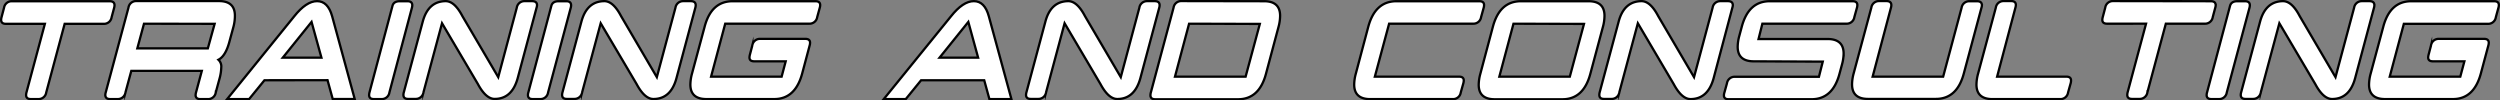 <svg xmlns="http://www.w3.org/2000/svg" viewBox="0 0 652.29 26.15"><rect x="0" y="0" width="652.29" height="26.15" fill="#808080" stroke="none"/><defs><style>.cls-1{fill:white;stroke:#000;stroke-miterlimit:10;stroke-width:0.6px;}</style></defs><title>TRAINING AND CONSULTING_outline</title><g id="Livello_2" data-name="Livello 2"><g id="Livello_1-2" data-name="Livello 1"><path class="cls-1" d="M28.62.32c.84,0,1.26.36,1.26,1.06a2.79,2.79,0,0,1-.1.66L29.12,4.5a2,2,0,0,1-2.07,1.72H16.87L12.06,24.13a2,2,0,0,1-2,1.72h-2c-.84,0-1.25-.35-1.25-1.05a2.88,2.88,0,0,1,.09-.67L11.71,6.22H1.53C.71,6.22.3,5.87.3,5.18A2.66,2.66,0,0,1,.4,4.5L1.06,2A2,2,0,0,1,3.1.32Z"/><path class="cls-1" d="M51.14,24.13l1.52-5.64H34.26l-1.53,5.64a2,2,0,0,1-2,1.72h-2c-.83,0-1.25-.36-1.25-1.08a2.39,2.39,0,0,1,.1-.64L33.52,2a2,2,0,0,1,2-1.72h21.6q4.17,0,4.17,3.81A11.2,11.2,0,0,1,60.91,7l-1,3.68q-1,3.93-2.92,4.91a2.39,2.39,0,0,1,.74,2,12.1,12.1,0,0,1-.44,2.87l-1,3.68a2,2,0,0,1-2,1.72h-2c-.83,0-1.25-.35-1.25-1.05A2.94,2.94,0,0,1,51.14,24.13ZM37.57,6.19l-1.74,6.43h18.4L56,6.22Z"/><path class="cls-1" d="M69,20.94l-4,4.91H59.27L76.73,4.3q3.17-4,6-4t3.93,3.93l5.89,21.6H86.81l-1.35-4.91Zm14.87-5.89L81.29,5.72l-7.51,9.33Z"/><path class="cls-1" d="M99.56,25.85h-2c-.84,0-1.25-.35-1.25-1.05a2.88,2.88,0,0,1,.09-.67l6-22.58h0c.21-.82.85-1.23,1.91-1.23h2c.84,0,1.26.36,1.26,1.06a2.79,2.79,0,0,1-.1.66L101.6,24.13A2,2,0,0,1,99.56,25.85Z"/><path class="cls-1" d="M116.29.3c1.54,0,3,1.31,4.37,3.93L130,20.13,134.84,2a2,2,0,0,1,2-1.7h2c.85,0,1.28.36,1.28,1.06A2.35,2.35,0,0,1,140,2l-4.93,18.41c-1,3.6-3,5.4-6,5.4-1.53,0-3-1.3-4.39-3.9L115.33,6.07l-4.84,18a2,2,0,0,1-2,1.74h-2q-1.23,0-1.23-1.05a2.47,2.47,0,0,1,.1-.67l4.93-18.41C111.24,2.12,113.24.32,116.29.3Z"/><path class="cls-1" d="M141,25.85h-2c-.83,0-1.25-.35-1.25-1.05a2.47,2.47,0,0,1,.1-.67l6-22.58h0c.21-.82.85-1.23,1.91-1.23h2c.83,0,1.25.36,1.25,1.06a2.35,2.35,0,0,1-.1.66L143,24.13A2,2,0,0,1,141,25.85Z"/><path class="cls-1" d="M157.69.3c1.54,0,3,1.31,4.37,3.93l9.32,15.9L176.24,2a2,2,0,0,1,2-1.7h2c.85,0,1.28.36,1.28,1.06a2.35,2.35,0,0,1-.1.66l-4.93,18.41q-1.47,5.4-6,5.4c-1.53,0-3-1.3-4.39-3.9L156.73,6.07l-4.84,18a2,2,0,0,1-2,1.74h-2q-1.23,0-1.23-1.05a2.94,2.94,0,0,1,.1-.67l4.93-18.41C152.64,2.12,154.64.32,157.69.3Z"/><path class="cls-1" d="M209.29,19.22c-1.2,4.42-3.62,6.63-7.29,6.63H184.33q-4.2,0-4.2-3.8a11.34,11.34,0,0,1,.42-2.83L183.84,7Q185.59.32,191.15.32h21.62c.82,0,1.23.35,1.23,1a2.46,2.46,0,0,1-.1.66l-.68,2.48a2,2,0,0,1-2,1.72h-22L185.53,20l18.41,0L205,16h-8.22c-.82,0-1.23-.34-1.23-1a3.36,3.36,0,0,1,.1-.69l.64-2.45a2,2,0,0,1,2.06-1.72h11.78c.82,0,1.23.35,1.23,1a2.67,2.67,0,0,1-.1.69Z"/><path class="cls-1" d="M240.33,20.94l-4,4.91h-5.74L248.09,4.3q3.16-4,6-4T258,4.25l5.89,21.6h-5.74l-1.35-4.91Zm14.88-5.89-2.56-9.33-7.51,9.33Z"/><path class="cls-1" d="M278.73.3c1.54,0,3,1.31,4.37,3.93l9.33,15.9L297.28,2a2,2,0,0,1,2-1.7h2c.86,0,1.28.36,1.28,1.06a2.35,2.35,0,0,1-.1.66l-4.93,18.41c-1,3.6-3,5.4-6,5.4q-2.31,0-4.4-3.9L277.77,6.07l-4.83,18a2,2,0,0,1-2,1.74h-2q-1.23,0-1.23-1.05a2.94,2.94,0,0,1,.1-.67l4.94-18.41C273.68,2.12,275.68.32,278.73.3Z"/><path class="cls-1" d="M329.84.32Q334,.32,334,4.13A11.2,11.2,0,0,1,333.59,7l-3.28,12.27q-1.77,6.63-7.29,6.63h-21.6c-.84,0-1.25-.35-1.25-1.05a2.88,2.88,0,0,1,.09-.67L306.2,2a2,2,0,0,1,2-1.72ZM310.25,6.19,306.57,20,325,20l3.71-13.76Z"/><path class="cls-1" d="M380.69,20c.82,0,1.23.34,1.23,1a3.18,3.18,0,0,1-.1.69l-.69,2.45a2,2,0,0,1-2,1.72h-21.6q-4.2,0-4.2-3.8a11.34,11.34,0,0,1,.42-2.83L357,7Q358.8.32,364.34.32H386c.81,0,1.22.35,1.22,1a2.87,2.87,0,0,1-.09.66l-.69,2.48a2,2,0,0,1-2,1.72h-22L358.72,20Z"/><path class="cls-1" d="M414.47.32q4.17,0,4.17,3.81A11.15,11.15,0,0,1,418.23,7l-3.29,12.27q-1.77,6.63-7.29,6.63H390q-4.19,0-4.18-3.8a11.34,11.34,0,0,1,.42-2.83L389.51,7Q391.28.32,396.83.32ZM394.89,6.19,391.2,20l18.39,0,3.7-13.76Z"/><path class="cls-1" d="M428.3.3c1.54,0,3,1.31,4.37,3.93L442,20.13,446.85,2a2,2,0,0,1,2-1.7h2c.85,0,1.27.36,1.27,1.06A2.35,2.35,0,0,1,452,2L447.1,20.45c-1,3.6-3,5.4-6,5.4-1.54,0-3-1.3-4.4-3.9L427.34,6.07l-4.83,18a2,2,0,0,1-2,1.74h-2c-.82,0-1.22-.35-1.22-1.05a2.88,2.88,0,0,1,.09-.67l4.94-18.41C423.25,2.12,425.26.32,428.3.3Z"/><path class="cls-1" d="M457.59,16q-4.2,0-4.2-3.8a11.2,11.2,0,0,1,.42-2.82L454.45,7Q456.22.32,461.76.32h21.63c.81,0,1.22.35,1.22,1a2.87,2.87,0,0,1-.09.66l-.69,2.48a2,2,0,0,1-2,1.72h-22l-1,4,18,0q4.2,0,4.2,3.81a11.27,11.27,0,0,1-.42,2.82l-.66,2.45q-1.77,6.63-7.29,6.63H451c-.8,0-1.2-.34-1.2-1a2.35,2.35,0,0,1,.1-.66l.69-2.48a2,2,0,0,1,2-1.72h22l1-3.95Z"/><path class="cls-1" d="M513.86.32h2c.84,0,1.25.36,1.25,1.06A2.35,2.35,0,0,1,517,2l-4.61,17.18q-1.77,6.63-7.29,6.63H487.4q-4.17,0-4.17-3.8a11.28,11.28,0,0,1,.41-2.83L488.26,2a2,2,0,0,1,2-1.72h1.94c.85,0,1.28.36,1.28,1.06a2.35,2.35,0,0,1-.1.66L488.6,20,507,20,511.82,2A2,2,0,0,1,513.86.32Z"/><path class="cls-1" d="M521.08,20l18.07,0c.81,0,1.22.34,1.22,1a3.11,3.11,0,0,1-.09.69l-.69,2.45a2,2,0,0,1-2,1.72h-17.7q-4.2,0-4.2-3.8a11.34,11.34,0,0,1,.42-2.83L520.74,2a2,2,0,0,1,2-1.72h2c.82,0,1.23.35,1.23,1a2.46,2.46,0,0,1-.1.66Z"/><path class="cls-1" d="M576.86.32c.83,0,1.25.36,1.25,1.06A2.35,2.35,0,0,1,578,2l-.66,2.46a2,2,0,0,1-2.06,1.72H565.1l-4.81,17.91a2,2,0,0,1-2,1.72h-2c-.84,0-1.25-.35-1.25-1.05a2.88,2.88,0,0,1,.09-.67l4.81-17.91H549.76c-.82,0-1.23-.35-1.23-1a3.19,3.19,0,0,1,.1-.68L549.29,2a2,2,0,0,1,2-1.72Z"/><path class="cls-1" d="M579,25.85h-2c-.84,0-1.25-.35-1.25-1.05a2.47,2.47,0,0,1,.1-.67l6-22.58h0c.21-.82.85-1.23,1.91-1.23h2c.84,0,1.26.36,1.26,1.06a2.79,2.79,0,0,1-.1.66L581,24.13A2,2,0,0,1,579,25.85Z"/><path class="cls-1" d="M595.68.3c1.53,0,3,1.31,4.36,3.93l9.33,15.9L614.23,2a2,2,0,0,1,2-1.7h2c.85,0,1.28.36,1.28,1.06a2.35,2.35,0,0,1-.1.66l-4.93,18.41q-1.47,5.4-6,5.4c-1.53,0-3-1.3-4.39-3.9L594.72,6.07l-4.84,18a2,2,0,0,1-2,1.74h-2q-1.23,0-1.23-1.05a2.94,2.94,0,0,1,.1-.67l4.93-18.41C590.63,2.12,592.63.32,595.68.3Z"/><path class="cls-1" d="M647.28,19.22q-1.8,6.63-7.29,6.63H622.32q-4.2,0-4.2-3.8a11.34,11.34,0,0,1,.42-2.83L621.83,7Q623.59.32,629.14.32h21.62c.82,0,1.23.35,1.23,1a2.46,2.46,0,0,1-.1.66L651.2,4.5a2,2,0,0,1-2,1.72h-22L623.52,20l18.41,0L643,16h-8.22c-.82,0-1.23-.34-1.23-1a3.36,3.36,0,0,1,.1-.69l.64-2.45a2,2,0,0,1,2.06-1.72h11.78c.82,0,1.23.35,1.23,1a2.67,2.67,0,0,1-.1.69Z"/></g></g></svg>